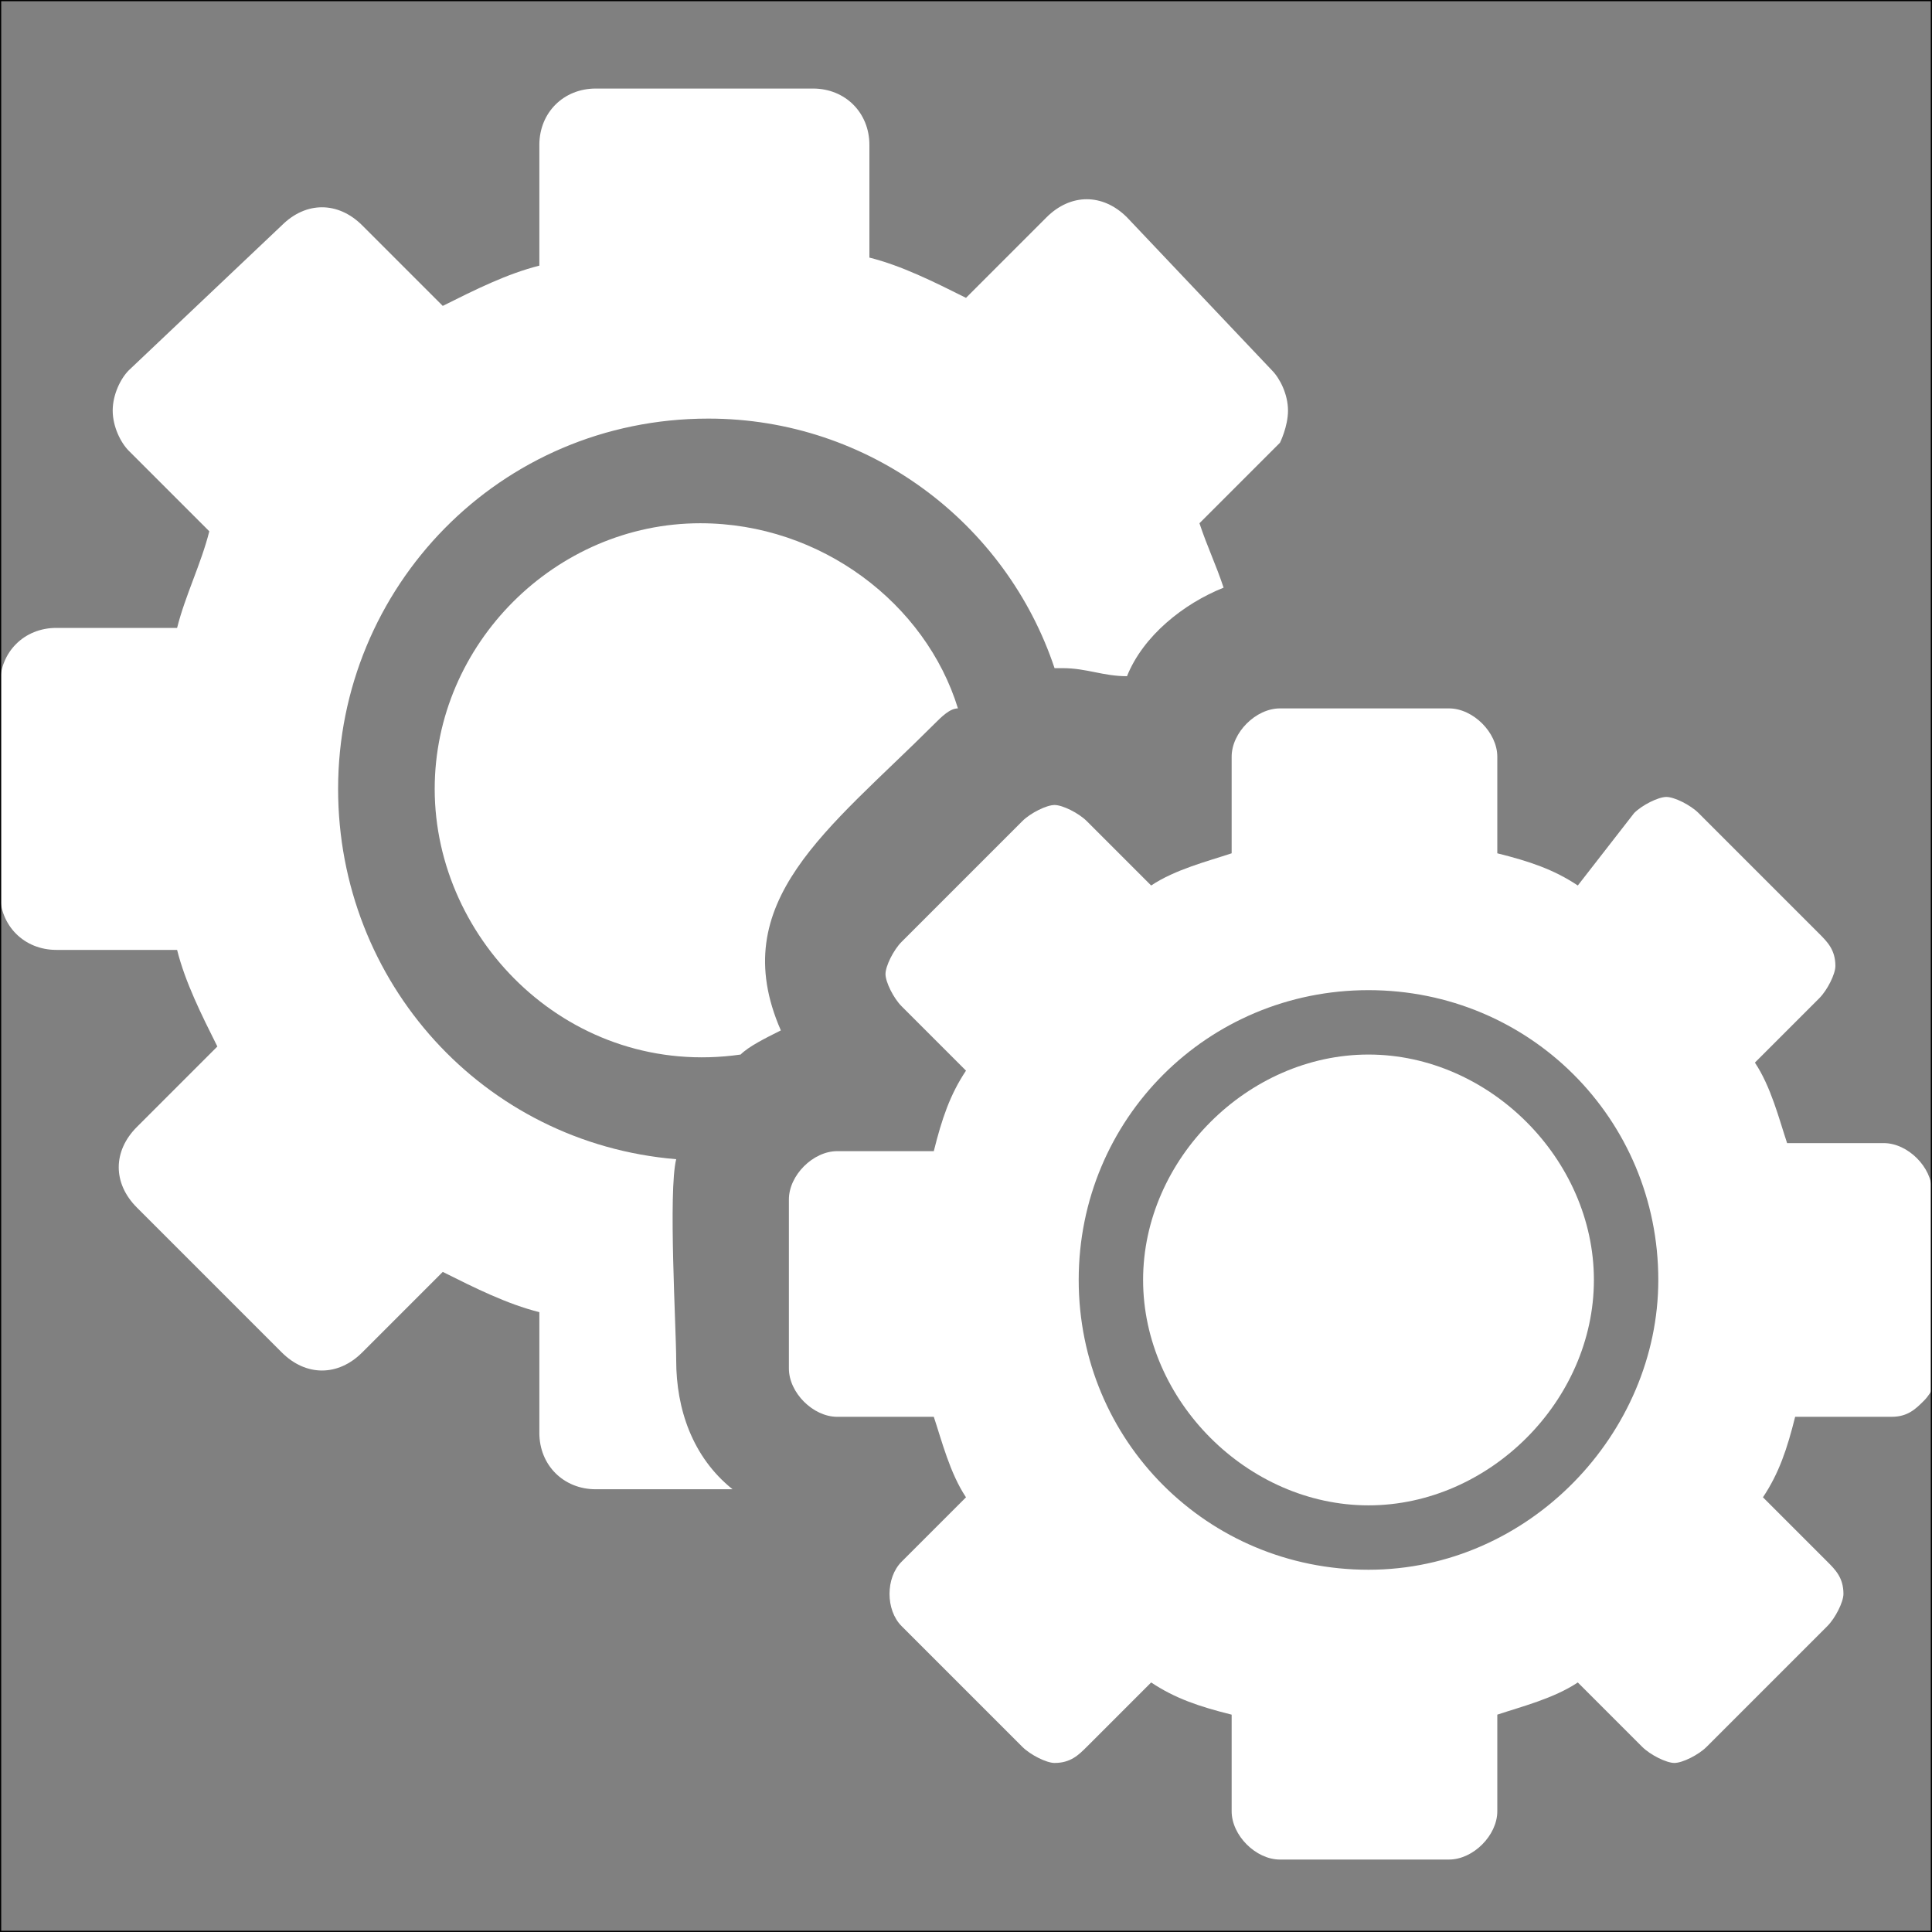 <?xml version="1.0" encoding="utf-8"?>
<!-- Generator: Adobe Illustrator 25.4.1, SVG Export Plug-In . SVG Version: 6.00 Build 0)  -->
<svg version="1.1" id="Capa_1" xmlns="http://www.w3.org/2000/svg" xmlns:xlink="http://www.w3.org/1999/xlink" x="0px" y="0px"
	 width="24px" height="24px" viewBox="0 0 24 24" style="enable-background:new 0 0 24 24;" xml:space="preserve">
<rect x="0" y="0" width="24" height="24" fill="#808080" stroke="none"/>
<style type="text/css">
	.st0{fill:#FFFFFF;}
	.st1{fill:none;stroke:#000000;stroke-width:3.000006e-02;stroke-miterlimit:10;}
</style>
<g>
	<path class="st0" d="M8.4,14.4C6,14.2,4.2,12.2,4.2,9.8c0-2.5,2-4.6,4.6-4.6c2,0,3.7,1.3,4.3,3.1c0,0,0.1,0,0.1,0
		c0.3,0,0.5,0.1,0.8,0.1c0.2-0.5,0.7-0.9,1.2-1.1c-0.1-0.3-0.2-0.5-0.3-0.8l1-1C15.9,5.5,16,5.3,16,5.1c0-0.2-0.1-0.4-0.2-0.5
		L14,2.7c-0.3-0.3-0.7-0.3-1,0l-1,1c-0.4-0.2-0.8-0.4-1.2-0.5V1.8c0-0.4-0.3-0.7-0.7-0.7H7.4C7,1.1,6.7,1.4,6.7,1.8v1.5
		C6.3,3.4,5.9,3.6,5.5,3.8l-1-1c-0.3-0.3-0.7-0.3-1,0L1.6,4.6C1.5,4.7,1.4,4.9,1.4,5.1c0,0.2,0.1,0.4,0.2,0.5l1,1
		C2.5,7,2.3,7.4,2.2,7.8H0.7C0.3,7.8,0,8.1,0,8.5v2.6c0,0.4,0.3,0.7,0.7,0.7h1.5c0.1,0.4,0.3,0.8,0.5,1.2l-1,1c-0.3,0.3-0.3,0.7,0,1
		l1.8,1.8c0.3,0.3,0.7,0.3,1,0l1-1c0.4,0.2,0.8,0.4,1.2,0.5v1.5c0,0.4,0.3,0.7,0.7,0.7h1.7c-0.5-0.4-0.7-1-0.7-1.6
		C8.4,16.5,8.3,14.8,8.4,14.4z"/>
	<path class="st0" d="M11.6,9c0.1-0.1,0.2-0.2,0.3-0.2c-0.4-1.3-1.7-2.3-3.2-2.3C6.9,6.5,5.4,8,5.4,9.8c0,1.9,1.7,3.6,3.8,3.3
		c0.1-0.1,0.3-0.2,0.5-0.3C9,11.2,10.3,10.3,11.6,9z"/>
	<path class="st0" d="M17,13.1c-1.5,0-2.8,1.3-2.8,2.8s1.3,2.8,2.8,2.8c1.5,0,2.8-1.3,2.8-2.8S18.5,13.1,17,13.1z"/>
	<path class="st0" d="M24,14.8c0-0.3-0.3-0.6-0.6-0.6h-1.2c-0.1-0.3-0.2-0.7-0.4-1l0.8-0.8c0.1-0.1,0.2-0.3,0.2-0.4
		c0-0.2-0.1-0.3-0.2-0.4l-1.5-1.5c-0.1-0.1-0.3-0.2-0.4-0.2c-0.1,0-0.3,0.1-0.4,0.2L19.6,11c-0.3-0.2-0.6-0.3-1-0.4V9.4
		c0-0.3-0.3-0.6-0.6-0.6h-2.1c-0.3,0-0.6,0.3-0.6,0.6v1.2c-0.3,0.1-0.7,0.2-1,0.4l-0.8-0.8c-0.1-0.1-0.3-0.2-0.4-0.2
		c-0.1,0-0.3,0.1-0.4,0.2l-1.5,1.5c-0.1,0.1-0.2,0.3-0.2,0.4s0.1,0.3,0.2,0.4l0.8,0.8c-0.2,0.3-0.3,0.6-0.4,1h-1.2
		c-0.3,0-0.6,0.3-0.6,0.6v2.1c0,0.3,0.3,0.6,0.6,0.6h1.2c0.1,0.3,0.2,0.7,0.4,1l-0.8,0.8c-0.2,0.2-0.2,0.6,0,0.8l1.5,1.5
		c0.1,0.1,0.3,0.2,0.4,0.2c0.2,0,0.3-0.1,0.4-0.2l0.8-0.8c0.3,0.2,0.6,0.3,1,0.4v1.2c0,0.3,0.3,0.6,0.6,0.6H18
		c0.3,0,0.6-0.3,0.6-0.6v-1.2c0.3-0.1,0.7-0.2,1-0.4l0.8,0.8c0.1,0.1,0.3,0.2,0.4,0.2c0.1,0,0.3-0.1,0.4-0.2l1.5-1.5
		c0.1-0.1,0.2-0.3,0.2-0.4c0-0.2-0.1-0.3-0.2-0.4l-0.8-0.8c0.2-0.3,0.3-0.6,0.4-1h1.2c0.2,0,0.3-0.1,0.4-0.2
		c0.1-0.1,0.2-0.3,0.2-0.4L24,14.8z M17,19.5c-2,0-3.6-1.6-3.6-3.6c0-2,1.6-3.6,3.6-3.6c2,0,3.6,1.6,3.6,3.6
		C20.6,17.8,19,19.5,17,19.5z"/>
</g>
<rect class="st1" width="24" height="24"/>
</svg>
